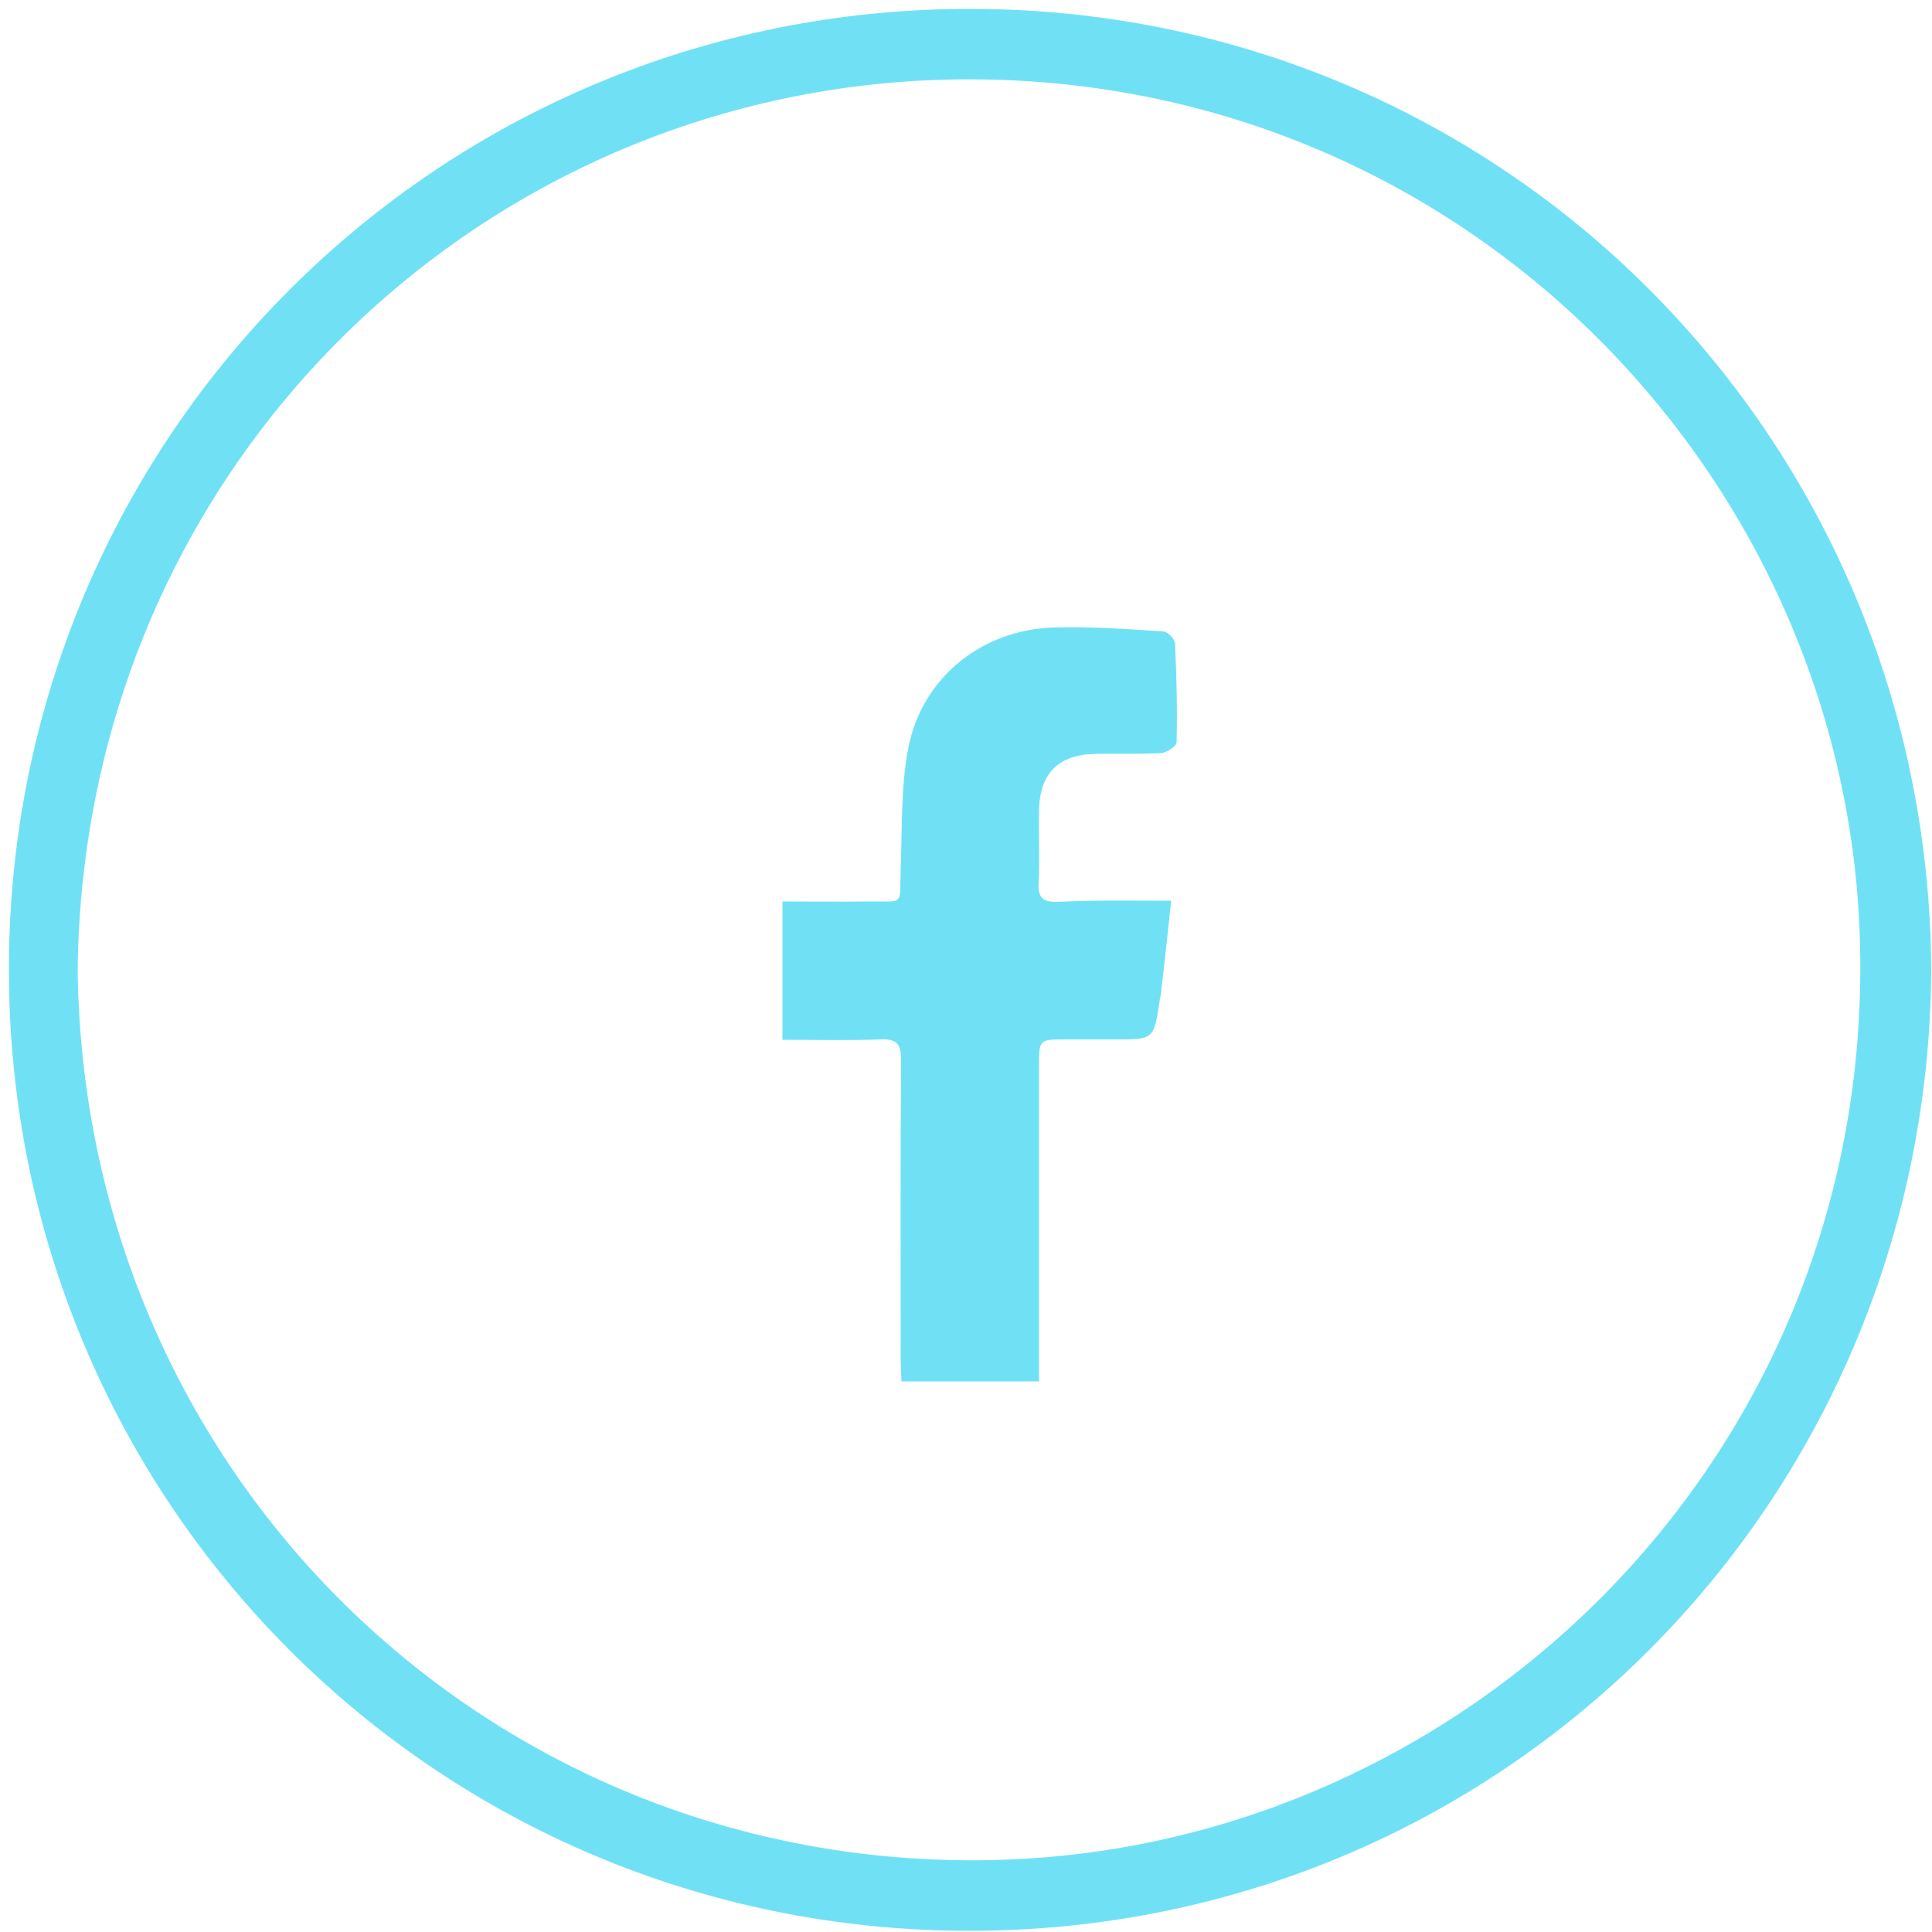 <?xml version="1.0" encoding="utf-8"?>
<!-- Generator: Adobe Illustrator 21.0.0, SVG Export Plug-In . SVG Version: 6.00 Build 0)  -->
<svg version="1.1" id="Vrstva_1" xmlns="http://www.w3.org/2000/svg" xmlns:xlink="http://www.w3.org/1999/xlink" x="0px" y="0px"
	 viewBox="0 0 500 500" style="enable-background:new 0 0 500 500;" xml:space="preserve">
<style type="text/css">
	.st0{fill:#70E1F5;}
</style>
<g>
	<g>
		<path class="st0" d="M499.8,251.2C498.9,389,388.7,499.8,250.6,499.7C112.6,499.5,2.1,388.4,2.3,250.5
			C2.5,113.1,113.3,2,251.6,2.3C389.1,2.6,499.2,113.2,499.8,251.2z M20.1,251.2c1.7,132.6,109.4,234.6,239.7,230.1
			c121.7-4.2,226.1-106.6,221.5-239.3C477.1,120.3,374.5,15.8,241.9,20.7C120.8,25.3,21.4,123.5,20.1,251.2z"/>
		<path class="st0" d="M303.1,233.1c-0.9,8.7-1.8,16.6-2.7,24.5c-0.1,0.5-0.3,1-0.3,1.5c-1.5,9.9-1.5,9.9-11.4,9.9
			c-4.3,0-8.7,0-13,0c-6.8,0-6.8,0-6.8,7.1c0,25.2,0,50.3,0,75.5c0,1.8,0,3.6,0,5.9c-11.9,0-23.5,0-35.6,0c-0.1-1.9-0.2-3.8-0.2-5.7
			c0-25.8-0.1-51.7,0.1-77.5c0-4.1-1.1-5.5-5.3-5.3c-8.3,0.3-16.6,0.1-25.4,0.1c0-11.9,0-23.5,0-35.8c7.4,0,14.8,0.1,22.2,0
			c9.7-0.1,8,1.3,8.4-8.6c0.4-10.4,0-21.1,2-31.3c3.6-18.1,19-30.4,37.5-31c9.5-0.3,19,0.4,28.4,1c1.2,0.1,3.1,2,3.1,3.2
			c0.4,8.5,0.6,17,0.4,25.5c0,1-2.6,2.7-4,2.8c-5.6,0.3-11.3,0.1-17,0.2c-9.6,0.2-14.4,5-14.6,14.6c-0.1,6.3,0.2,12.7-0.1,19
			c-0.2,3.9,1.4,4.8,4.9,4.7C283.2,232.9,292.7,233.1,303.1,233.1z"/>
	</g>
</g>
</svg>

